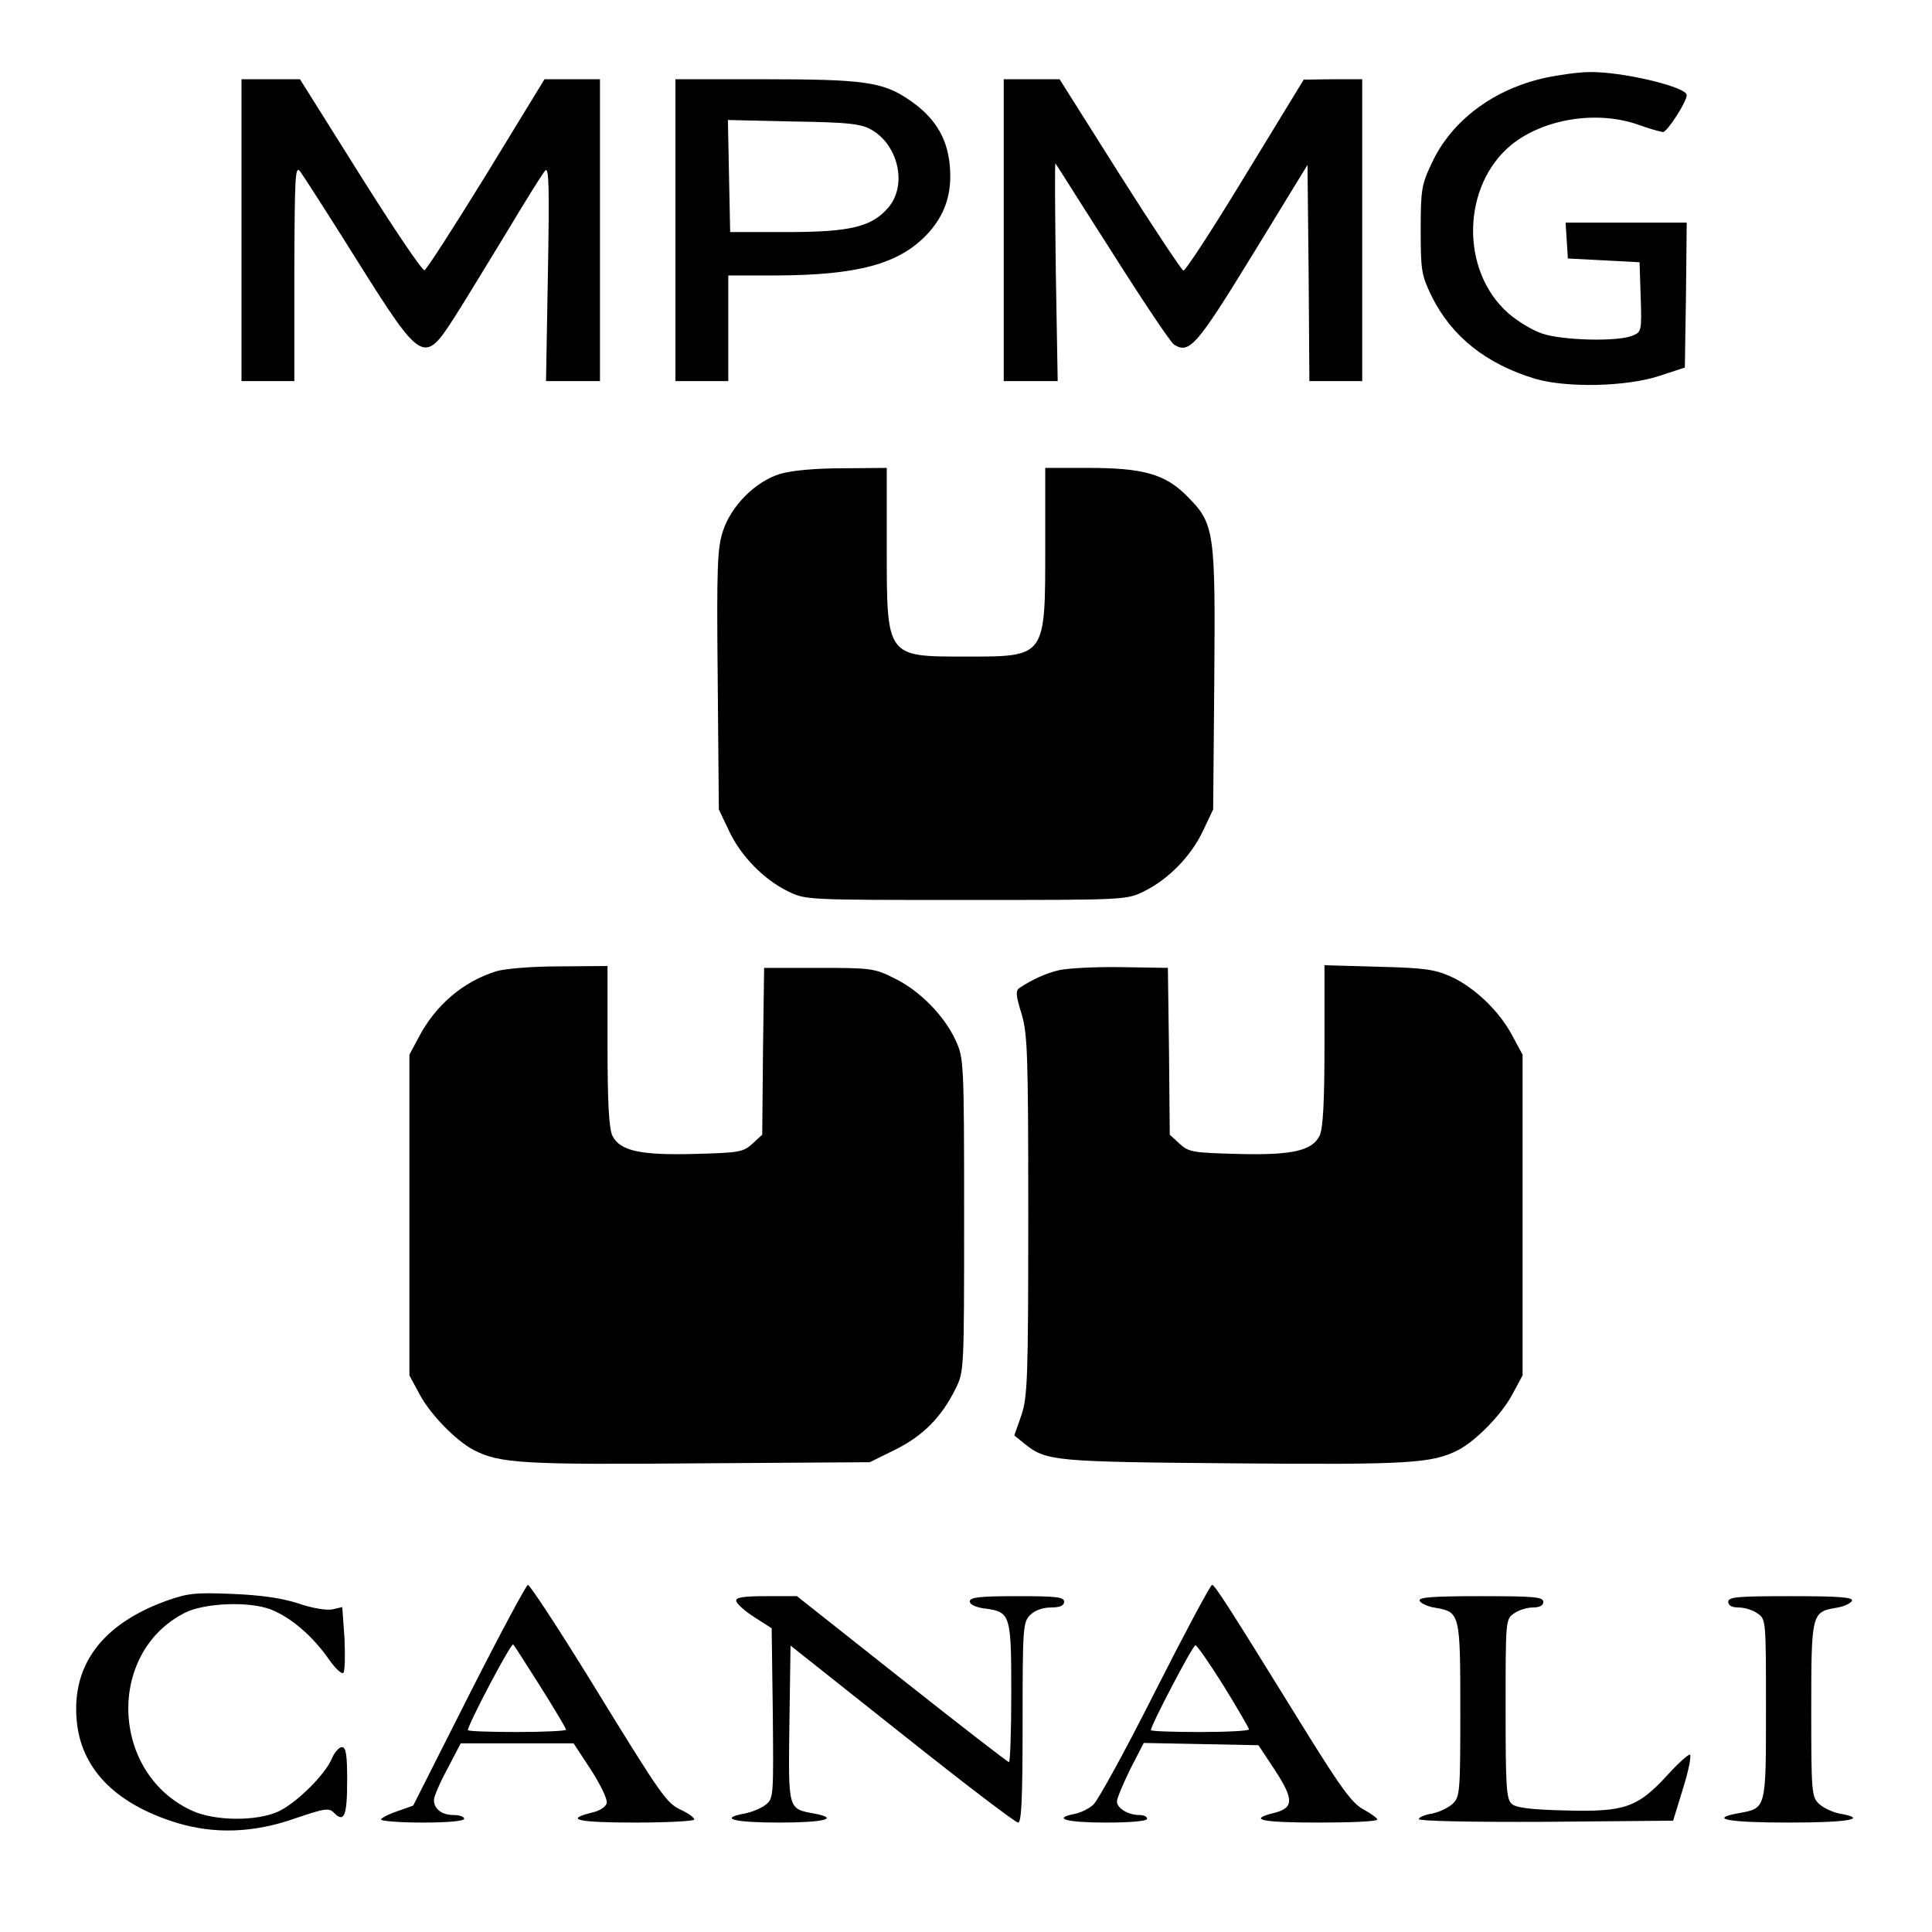<?xml version="1.0" standalone="no"?>
<!DOCTYPE svg PUBLIC "-//W3C//DTD SVG 20010904//EN"
 "http://www.w3.org/TR/2001/REC-SVG-20010904/DTD/svg10.dtd">
<svg version="1.0" xmlns="http://www.w3.org/2000/svg"
 width="512pt" height="512pt" viewBox="0 0 512 512"
 preserveAspectRatio="xMidYMid meet">

<g transform="translate(0,512) scale(0.1,-0.1)"
fill="#000000" stroke="none">
<path d="M4096 4914 c-138 -30 -250 -114 -302 -227 -27 -57 -29 -71 -29 -177
0 -107 2 -119 29 -175 53 -107 145 -180 275 -219 83 -24 238 -21 326 7 l70 23
3 192 2 192 -160 0 -161 0 3 -47 3 -48 95 -5 95 -5 3 -93 c3 -91 2 -92 -23
-102 -41 -16 -185 -12 -238 6 -25 8 -66 33 -90 54 -128 113 -123 338 8 446 85
69 226 92 335 54 30 -11 60 -19 67 -20 11 0 63 80 63 98 0 22 -174 63 -259 61
-25 0 -77 -7 -115 -15z"/>
<path d="M640 4510 l0 -400 70 0 70 0 0 288 c1 259 2 285 16 267 8 -11 77
-118 152 -238 169 -269 176 -273 255 -150 24 37 85 138 137 223 51 85 98 161
105 168 10 11 11 -48 7 -272 l-5 -286 72 0 71 0 0 400 0 400 -73 0 -74 0 -154
-252 c-85 -138 -159 -253 -164 -254 -6 -2 -82 111 -170 251 l-160 255 -77 0
-78 0 0 -400z"/>
<path d="M1790 4510 l0 -400 70 0 70 0 0 140 0 140 128 0 c214 1 322 30 396
106 50 52 70 110 63 186 -7 74 -40 128 -110 175 -68 46 -121 53 -382 53 l-235
0 0 -400z m518 267 c72 -40 97 -146 47 -206 -44 -52 -100 -66 -270 -66 l-150
0 -3 148 -3 149 173 -4 c143 -2 179 -6 206 -21z"/>
<path d="M2660 4510 l0 -400 71 0 72 0 -5 290 c-2 159 -3 288 -1 287 2 -2 69
-109 151 -237 81 -128 154 -237 163 -243 41 -26 60 -4 209 239 l145 237 3
-287 2 -286 70 0 70 0 0 400 0 400 -77 0 -78 -1 -155 -254 c-85 -140 -159
-254 -164 -252 -5 2 -81 116 -169 255 l-159 252 -74 0 -74 0 0 -400z"/>
<path d="M2067 3864 c-65 -20 -129 -84 -151 -151 -15 -45 -17 -94 -14 -395 l3
-343 27 -57 c31 -66 91 -128 156 -160 47 -23 48 -23 472 -23 424 0 425 0 472
23 65 32 125 94 156 160 l27 57 3 343 c3 396 1 414 -73 488 -58 58 -116 74
-262 74 l-113 0 0 -210 c0 -293 2 -290 -210 -290 -212 0 -210 -3 -210 290 l0
210 -117 -1 c-74 0 -136 -6 -166 -15z"/>
<path d="M1315 2546 c-89 -28 -161 -90 -206 -176 l-24 -45 0 -425 0 -425 27
-50 c28 -53 96 -123 144 -148 68 -35 130 -39 594 -35 l455 3 67 33 c73 36 123
86 160 161 23 46 23 48 23 461 0 404 -1 416 -22 462 -30 66 -96 133 -162 165
-53 27 -63 28 -201 28 l-145 0 -3 -221 -2 -221 -26 -24 c-24 -22 -35 -24 -152
-27 -145 -4 -199 8 -219 48 -9 18 -13 86 -13 238 l0 212 -127 -1 c-74 0 -145
-6 -168 -13z"/>
<path d="M2807 2549 c-35 -8 -72 -25 -105 -47 -11 -7 -10 -20 5 -68 16 -54 18
-103 18 -534 0 -435 -2 -480 -18 -530 l-19 -54 27 -22 c58 -46 75 -48 555 -52
464 -4 525 0 594 35 48 25 116 95 144 148 l27 50 0 425 0 425 -27 50 c-34 65
-100 128 -163 157 -43 19 -70 23 -192 26 l-143 4 0 -214 c0 -151 -4 -220 -13
-238 -20 -40 -74 -52 -219 -48 -117 3 -128 5 -152 27 l-26 24 -2 221 -3 221
-125 2 c-69 1 -142 -3 -163 -8z"/>
<path d="M1243 628 l-148 -293 -42 -15 c-24 -8 -43 -18 -43 -22 0 -4 50 -8
110 -8 67 0 110 4 110 10 0 6 -13 10 -28 10 -31 0 -52 16 -52 40 0 9 16 46 36
83 l35 67 150 0 149 0 46 -70 c25 -39 44 -78 42 -88 -2 -10 -18 -21 -41 -26
-72 -18 -36 -26 118 -26 85 0 155 4 155 8 0 5 -15 16 -34 25 -40 19 -48 29
-245 350 -84 136 -157 247 -162 247 -4 0 -75 -132 -156 -292z m190 21 c37 -59
67 -109 67 -113 0 -3 -58 -6 -130 -6 -71 0 -130 2 -130 5 0 15 115 233 120
227 4 -4 36 -55 73 -113z"/>
<path d="M3061 637 c-78 -155 -152 -290 -164 -300 -11 -10 -33 -21 -49 -24
-61 -12 -22 -23 82 -23 67 0 110 4 110 10 0 6 -9 10 -21 10 -29 0 -59 18 -59
36 0 8 16 46 35 85 l36 70 152 -3 152 -3 43 -65 c51 -78 51 -101 0 -114 -73
-18 -37 -26 117 -26 85 0 155 3 155 8 0 4 -17 16 -37 27 -31 17 -60 57 -170
235 -189 306 -224 360 -231 360 -4 0 -72 -127 -151 -283z m182 15 c37 -60 67
-112 67 -115 0 -4 -58 -7 -130 -7 -71 0 -130 2 -130 5 0 13 111 225 118 225 4
0 38 -49 75 -108z"/>
<path d="M439 877 c-167 -61 -248 -168 -236 -313 10 -129 100 -223 263 -274
101 -31 205 -28 316 11 80 27 90 29 104 14 26 -26 34 -7 34 86 0 69 -3 89 -14
89 -7 0 -19 -13 -26 -29 -17 -43 -95 -120 -143 -142 -58 -26 -167 -25 -227 2
-217 98 -229 419 -20 525 52 26 169 31 227 9 54 -21 112 -71 155 -133 17 -24
34 -40 38 -35 4 4 5 45 3 91 l-6 83 -26 -6 c-16 -3 -54 3 -91 16 -44 14 -100
22 -175 25 -98 4 -117 2 -176 -19z"/>
<path d="M1951 878 c0 -7 21 -26 47 -43 l47 -30 3 -225 c2 -218 2 -226 -18
-242 -12 -10 -37 -20 -56 -24 -71 -13 -30 -24 91 -24 120 0 162 11 92 24 -69
13 -68 8 -65 238 l3 207 295 -234 c162 -129 301 -235 308 -235 9 0 12 60 12
265 0 252 1 266 20 285 12 12 33 20 55 20 24 0 35 5 35 15 0 13 -21 15 -125
15 -99 0 -125 -3 -125 -14 0 -8 16 -16 42 -19 66 -9 68 -17 68 -224 0 -101 -3
-183 -6 -183 -3 0 -131 99 -284 220 l-278 220 -81 0 c-58 0 -81 -3 -80 -12z"/>
<path d="M3762 878 c3 -7 22 -16 43 -19 64 -11 65 -16 65 -271 0 -212 -1 -229
-19 -247 -11 -11 -36 -23 -55 -27 -20 -3 -36 -10 -36 -15 0 -5 141 -8 337 -7
l337 3 27 88 c15 48 22 87 17 87 -5 0 -32 -24 -59 -54 -79 -86 -113 -98 -267
-94 -91 2 -134 7 -145 17 -15 12 -17 42 -17 252 0 234 0 238 22 253 12 9 35
16 50 16 18 0 28 5 28 15 0 13 -25 15 -166 15 -128 0 -165 -3 -162 -12z"/>
<path d="M4580 875 c0 -10 10 -15 28 -15 15 0 38 -7 50 -16 22 -15 22 -19 22
-253 0 -266 1 -263 -72 -276 -82 -15 -30 -25 132 -25 161 0 214 10 134 24 -19
4 -44 16 -55 27 -18 18 -19 35 -19 247 0 255 1 260 65 271 21 3 40 12 43 19 3
9 -34 12 -162 12 -141 0 -166 -2 -166 -15z"/>
</g>
</svg>
